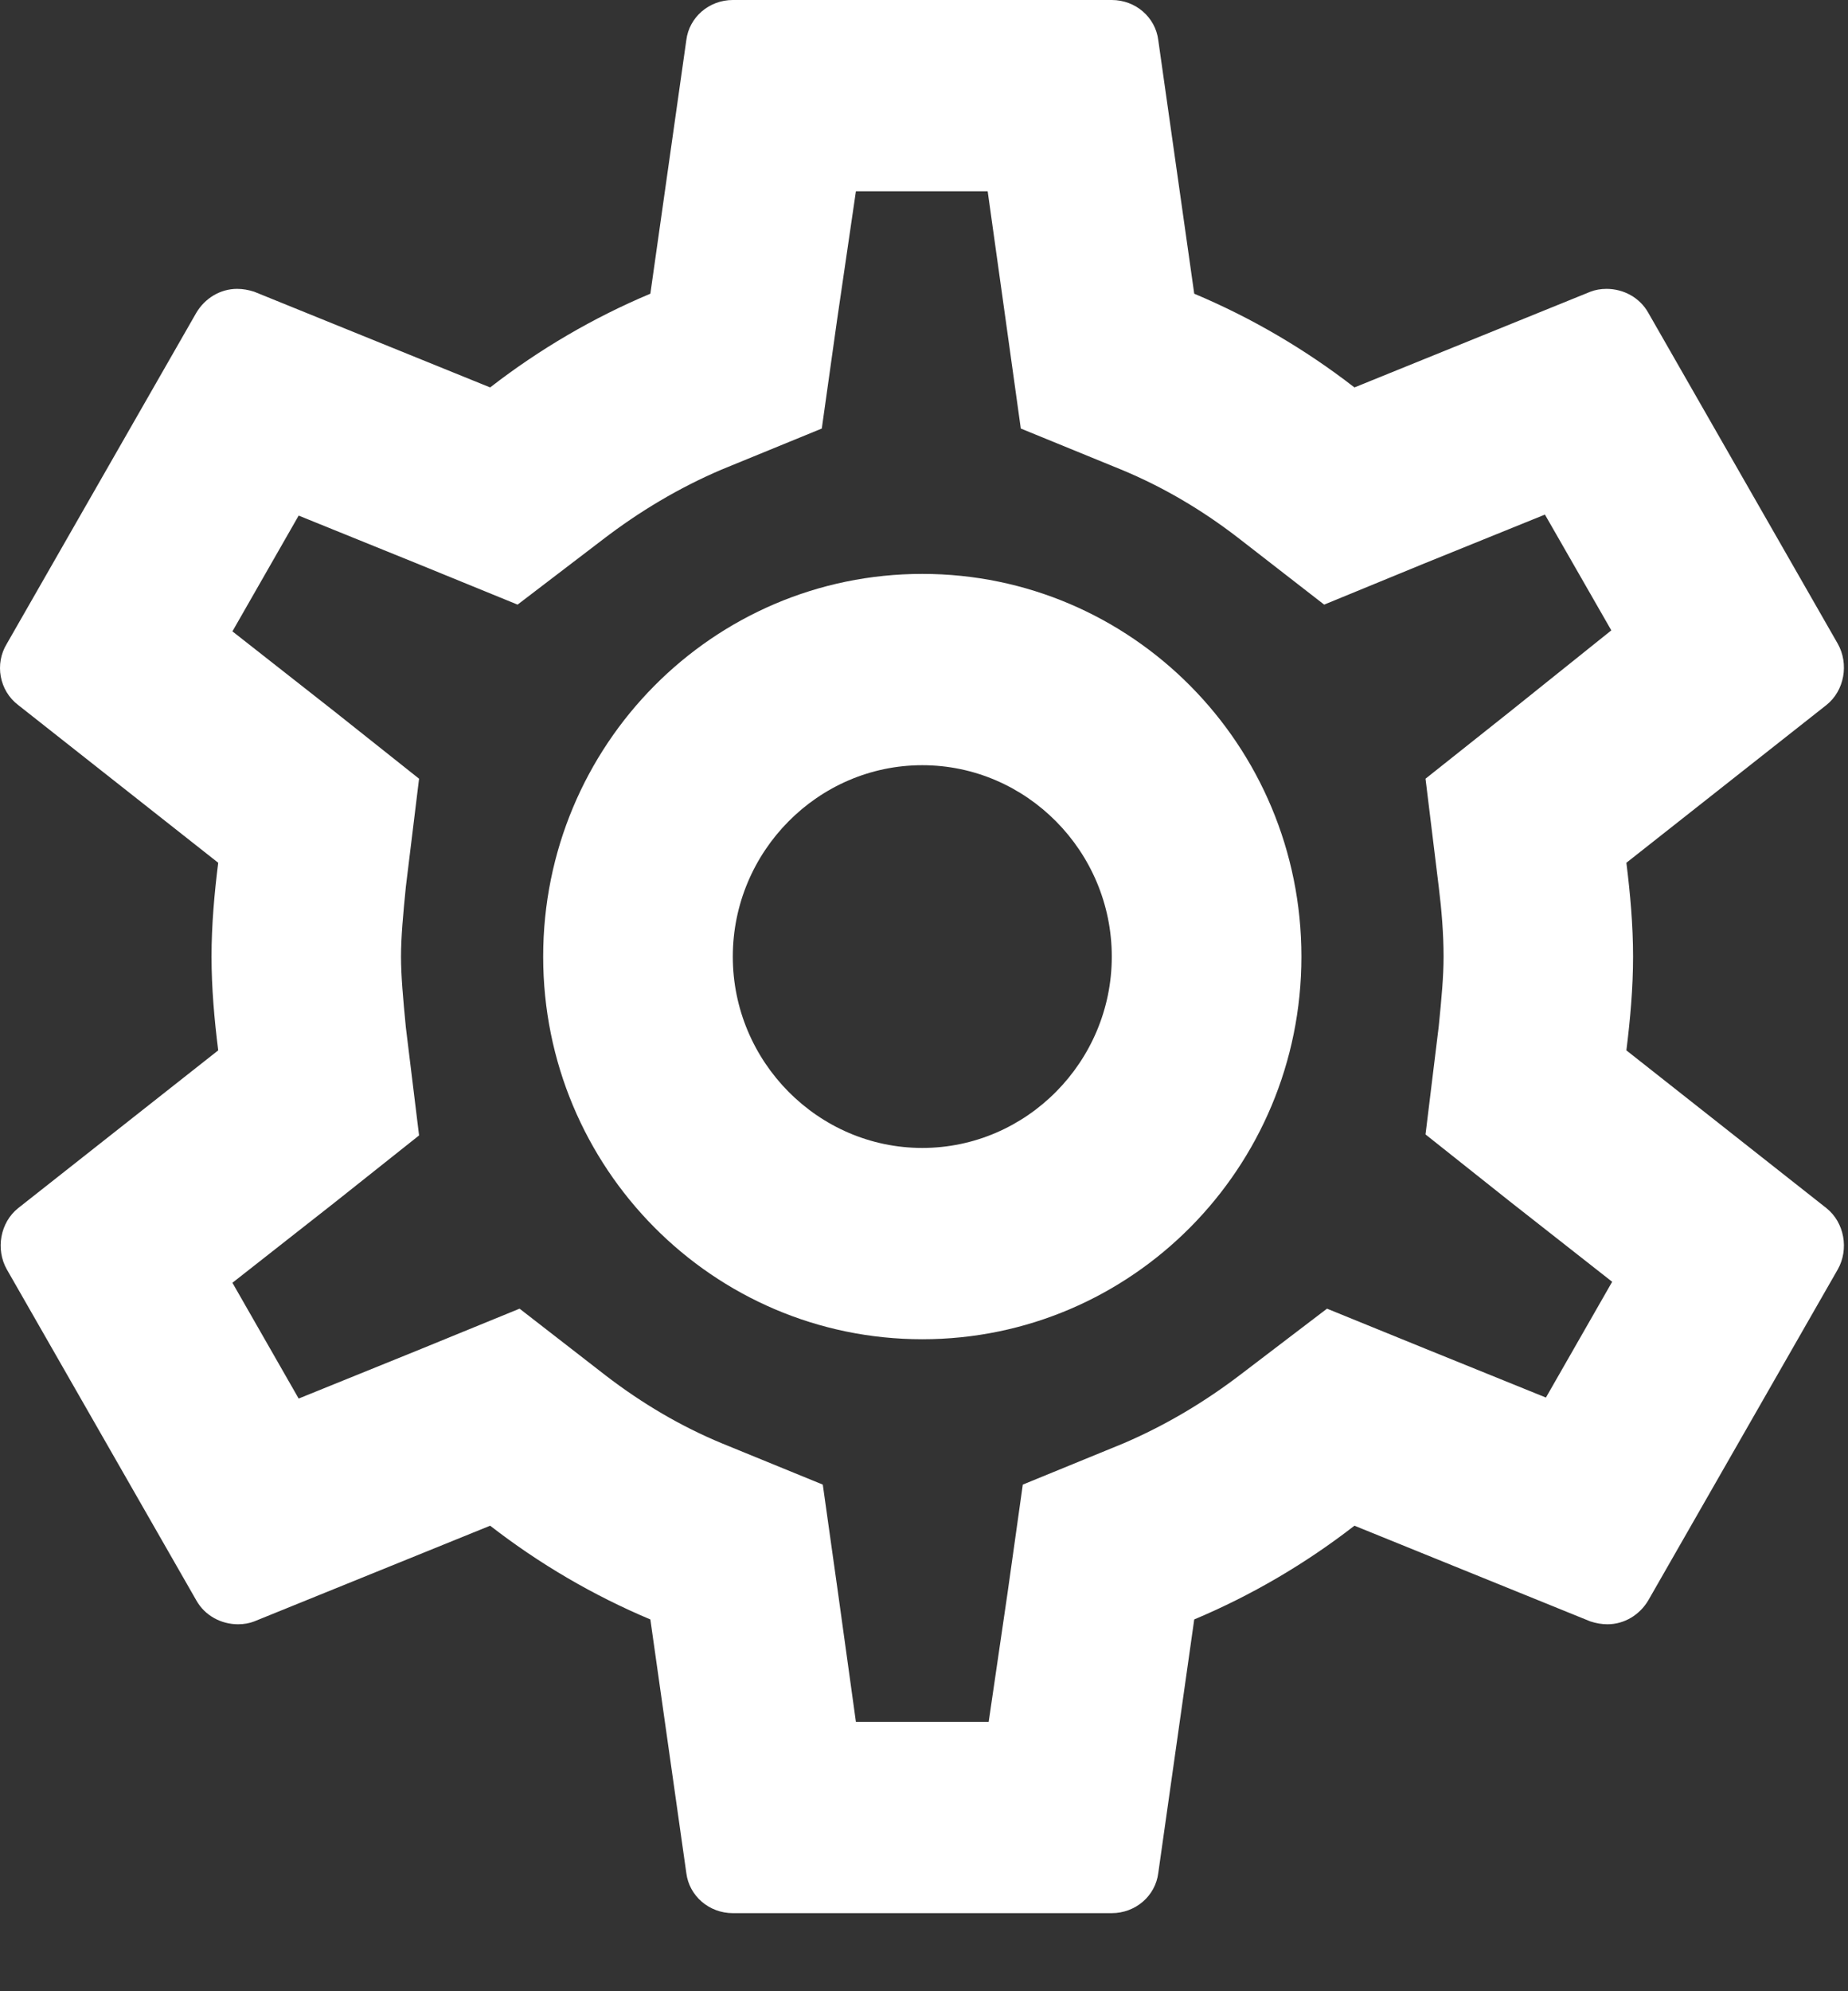 <?xml version="1.0" encoding="utf-8"?>
<svg xmlns="http://www.w3.org/2000/svg" fill="none" height="100%" overflow="visible" preserveAspectRatio="none" style="display: block;" viewBox="0 0 13 14" width="100%">
<rect x="0" y="0" width="13" height="14" fill="#333333" stroke="none"/>
<path d="M11.441 7.385C11.468 7.169 11.488 6.947 11.488 6.726C11.488 6.504 11.468 6.282 11.441 6.066L12.848 4.957C12.975 4.856 13.008 4.668 12.928 4.526L11.595 2.199C11.535 2.092 11.421 2.031 11.301 2.031C11.261 2.031 11.221 2.038 11.188 2.051L9.528 2.724C9.181 2.455 8.801 2.233 8.401 2.065L8.148 0.282C8.128 0.121 7.988 0 7.821 0H5.155C4.988 0 4.848 0.121 4.828 0.282L4.575 2.065C4.175 2.233 3.795 2.455 3.448 2.724L1.788 2.051C1.748 2.038 1.708 2.031 1.668 2.031C1.548 2.031 1.441 2.098 1.381 2.199L0.048 4.526C-0.039 4.668 -0.005 4.856 0.128 4.957L1.535 6.066C1.508 6.282 1.488 6.504 1.488 6.726C1.488 6.947 1.508 7.169 1.535 7.385L0.128 8.494C0.001 8.595 -0.032 8.784 0.048 8.925L1.381 11.252C1.441 11.359 1.555 11.42 1.675 11.42C1.715 11.42 1.755 11.413 1.788 11.4L3.448 10.727C3.795 10.996 4.175 11.218 4.575 11.386L4.828 13.169C4.848 13.33 4.988 13.451 5.155 13.451H7.821C7.988 13.451 8.128 13.33 8.148 13.169L8.401 11.386C8.801 11.218 9.181 10.996 9.528 10.727L11.188 11.4C11.228 11.413 11.268 11.42 11.308 11.42C11.428 11.42 11.535 11.353 11.595 11.252L12.928 8.925C13.008 8.784 12.975 8.595 12.848 8.494L11.441 7.385ZM10.121 6.235C10.141 6.396 10.155 6.564 10.155 6.726C10.155 6.867 10.141 7.015 10.121 7.216L10.028 7.976L10.621 8.447L11.341 9.012L10.875 9.826L10.028 9.483L9.335 9.201L8.735 9.658C8.481 9.853 8.201 10.021 7.901 10.149L7.195 10.438L7.088 11.198L6.955 12.106H6.021L5.895 11.198L5.788 10.438L5.081 10.149C4.788 10.028 4.515 9.866 4.261 9.671L3.655 9.201L2.948 9.49L2.101 9.833L1.635 9.019L2.355 8.454L2.948 7.983L2.855 7.223C2.835 7.015 2.821 6.86 2.821 6.726C2.821 6.591 2.835 6.436 2.855 6.235L2.948 5.475L2.355 5.004L1.635 4.439L2.101 3.625L2.948 3.968L3.641 4.251L4.241 3.793C4.495 3.598 4.775 3.43 5.075 3.302L5.781 3.013L5.888 2.253L6.021 1.345H6.948L7.075 2.253L7.181 3.013L7.888 3.302C8.181 3.423 8.455 3.585 8.708 3.78L9.315 4.251L10.021 3.961L10.868 3.618L11.335 4.432L10.621 5.004L10.028 5.475C10.028 5.475 10.121 6.235 10.121 6.235ZM6.488 4.035C5.015 4.035 3.821 5.239 3.821 6.726C3.821 8.212 5.015 9.416 6.488 9.416C7.961 9.416 9.155 8.212 9.155 6.726C9.155 5.239 7.961 4.035 6.488 4.035ZM6.488 8.071C5.755 8.071 5.155 7.465 5.155 6.726C5.155 5.986 5.755 5.38 6.488 5.38C7.221 5.38 7.821 5.986 7.821 6.726C7.821 7.465 7.221 8.071 6.488 8.071Z" fill="white" id="Trazado 5545 1"/>
</svg>